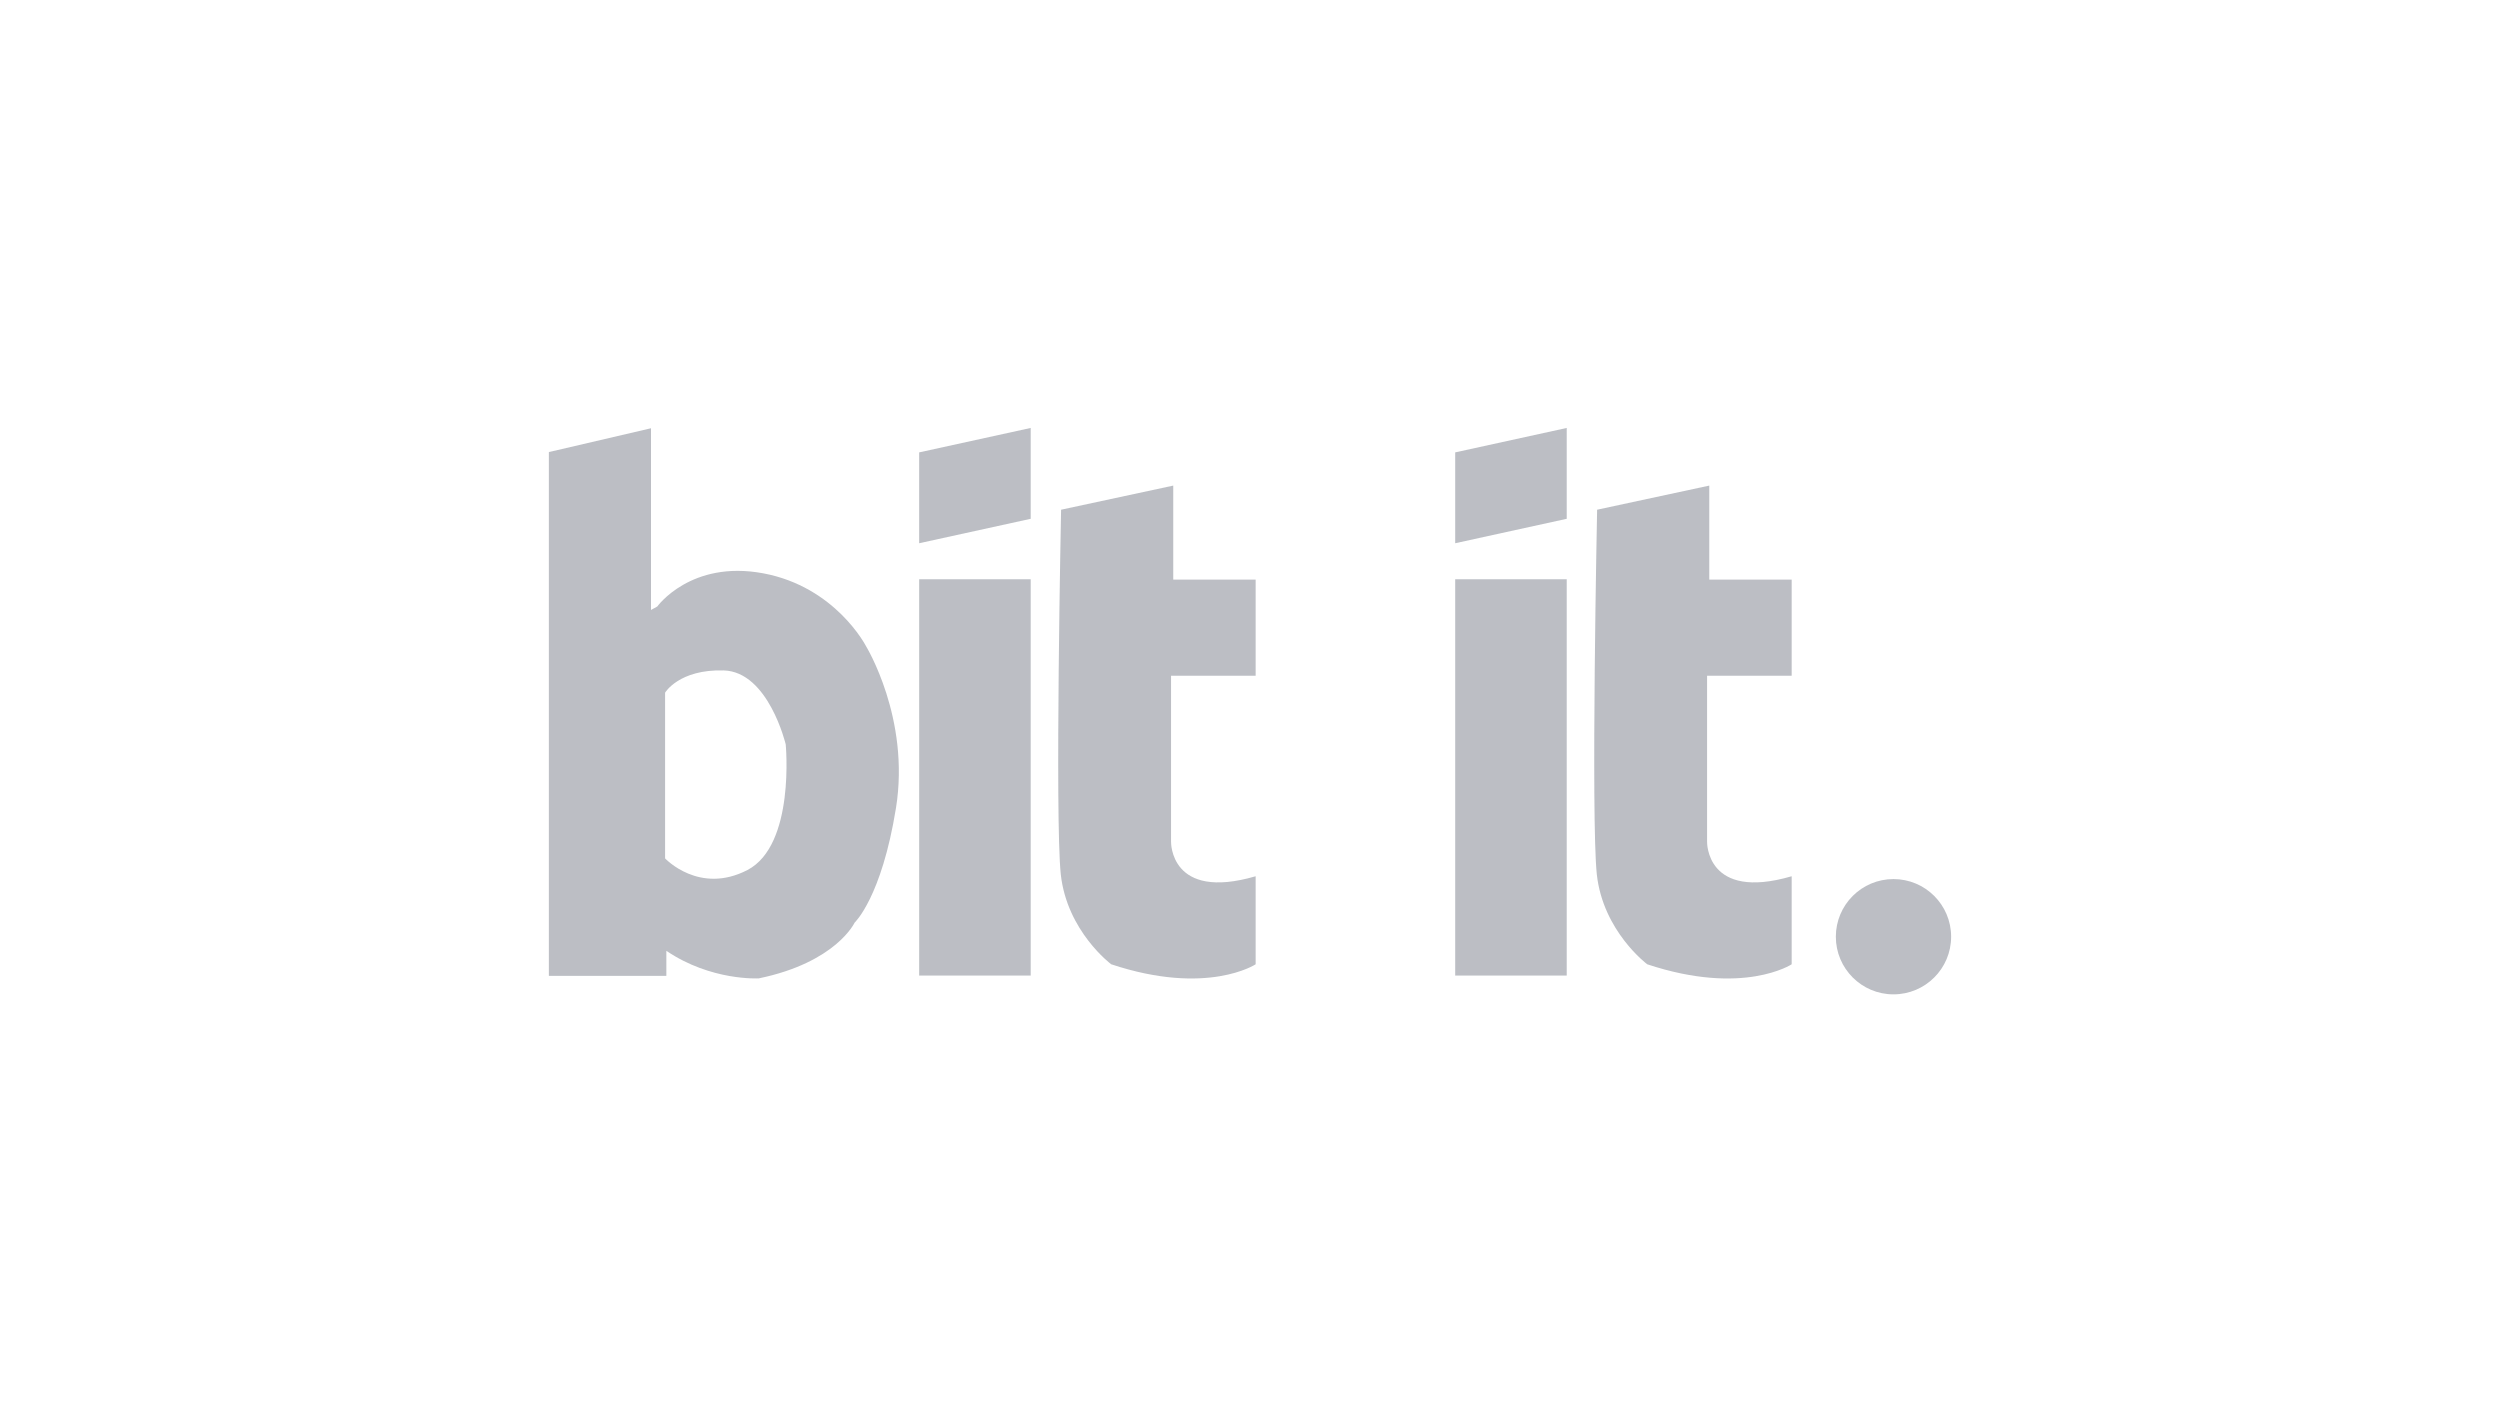 <?xml version="1.0" encoding="utf-8"?>
<!-- Generator: Adobe Illustrator 19.0.0, SVG Export Plug-In . SVG Version: 6.00 Build 0)  -->
<svg version="1.1" id="Calque_1" xmlns="http://www.w3.org/2000/svg" xmlns:xlink="http://www.w3.org/1999/xlink" x="0px" y="0px"
	 viewBox="-50 55 798 454" style="enable-background:new -50 55 798 454;" xml:space="preserve">
<style type="text/css">
	.st0{opacity:0.3;}
	.st1{fill:#1d2639;}
</style>
<g class="st0">
	<path class="st1" d="M288.7,217.7l35.8-7.7v30h26.3v30.7h-27v53c0,0-0.4,19,27,11v28.1c0,0-15.4,10.2-46.1,0
		c0,0-14.1-10.5-16.1-28.7C286.7,315.9,288.7,217.7,288.7,217.7z"/>
	<g>
		<rect x="243.4" y="239.9" class="st1" width="35.6" height="126.5"/>
		<polygon class="st1" points="243.4,228.4 279,220.6 279,191.6 243.4,199.4 		"/>
	</g>
	<path class="st1" d="M459.8,217.7l35.8-7.7v30h26.3v30.7h-27v53c0,0-0.4,19,27,11v28.1c0,0-15.4,10.2-46.1,0
		c0,0-14.1-10.5-16.1-28.7C457.8,315.9,459.8,217.7,459.8,217.7z"/>
	<g>
		<rect x="414.5" y="239.9" class="st1" width="35.6" height="126.5"/>
		<polygon class="st1" points="414.5,228.4 450.1,220.6 450.1,191.6 414.5,199.4 		"/>
	</g>
	<path class="st1" d="M226.4,261.2c0,0-9.7-18.9-32.8-23.2s-33.8,10.6-33.8,10.6l-2,1.1v-39.6v-18.4l-32.6,7.6v167.2h1.1h36.4v-8
		c14.3,9.7,29.5,8.8,29.5,8.8c24.7-5.1,30.6-17.8,30.6-17.8s8.6-8,13.2-36.6S226.4,261.2,226.4,261.2z M188.6,332.7
		c-15.4,8-26.3-3.7-26.3-3.7v-52.9c0,0,4.4-7.5,18.7-7.1s19.8,23.6,19.8,23.6S203.9,324.7,188.6,332.7z"/>
	<circle class="st1" cx="554.4" cy="354" r="18.4"/>
</g>
</svg>
